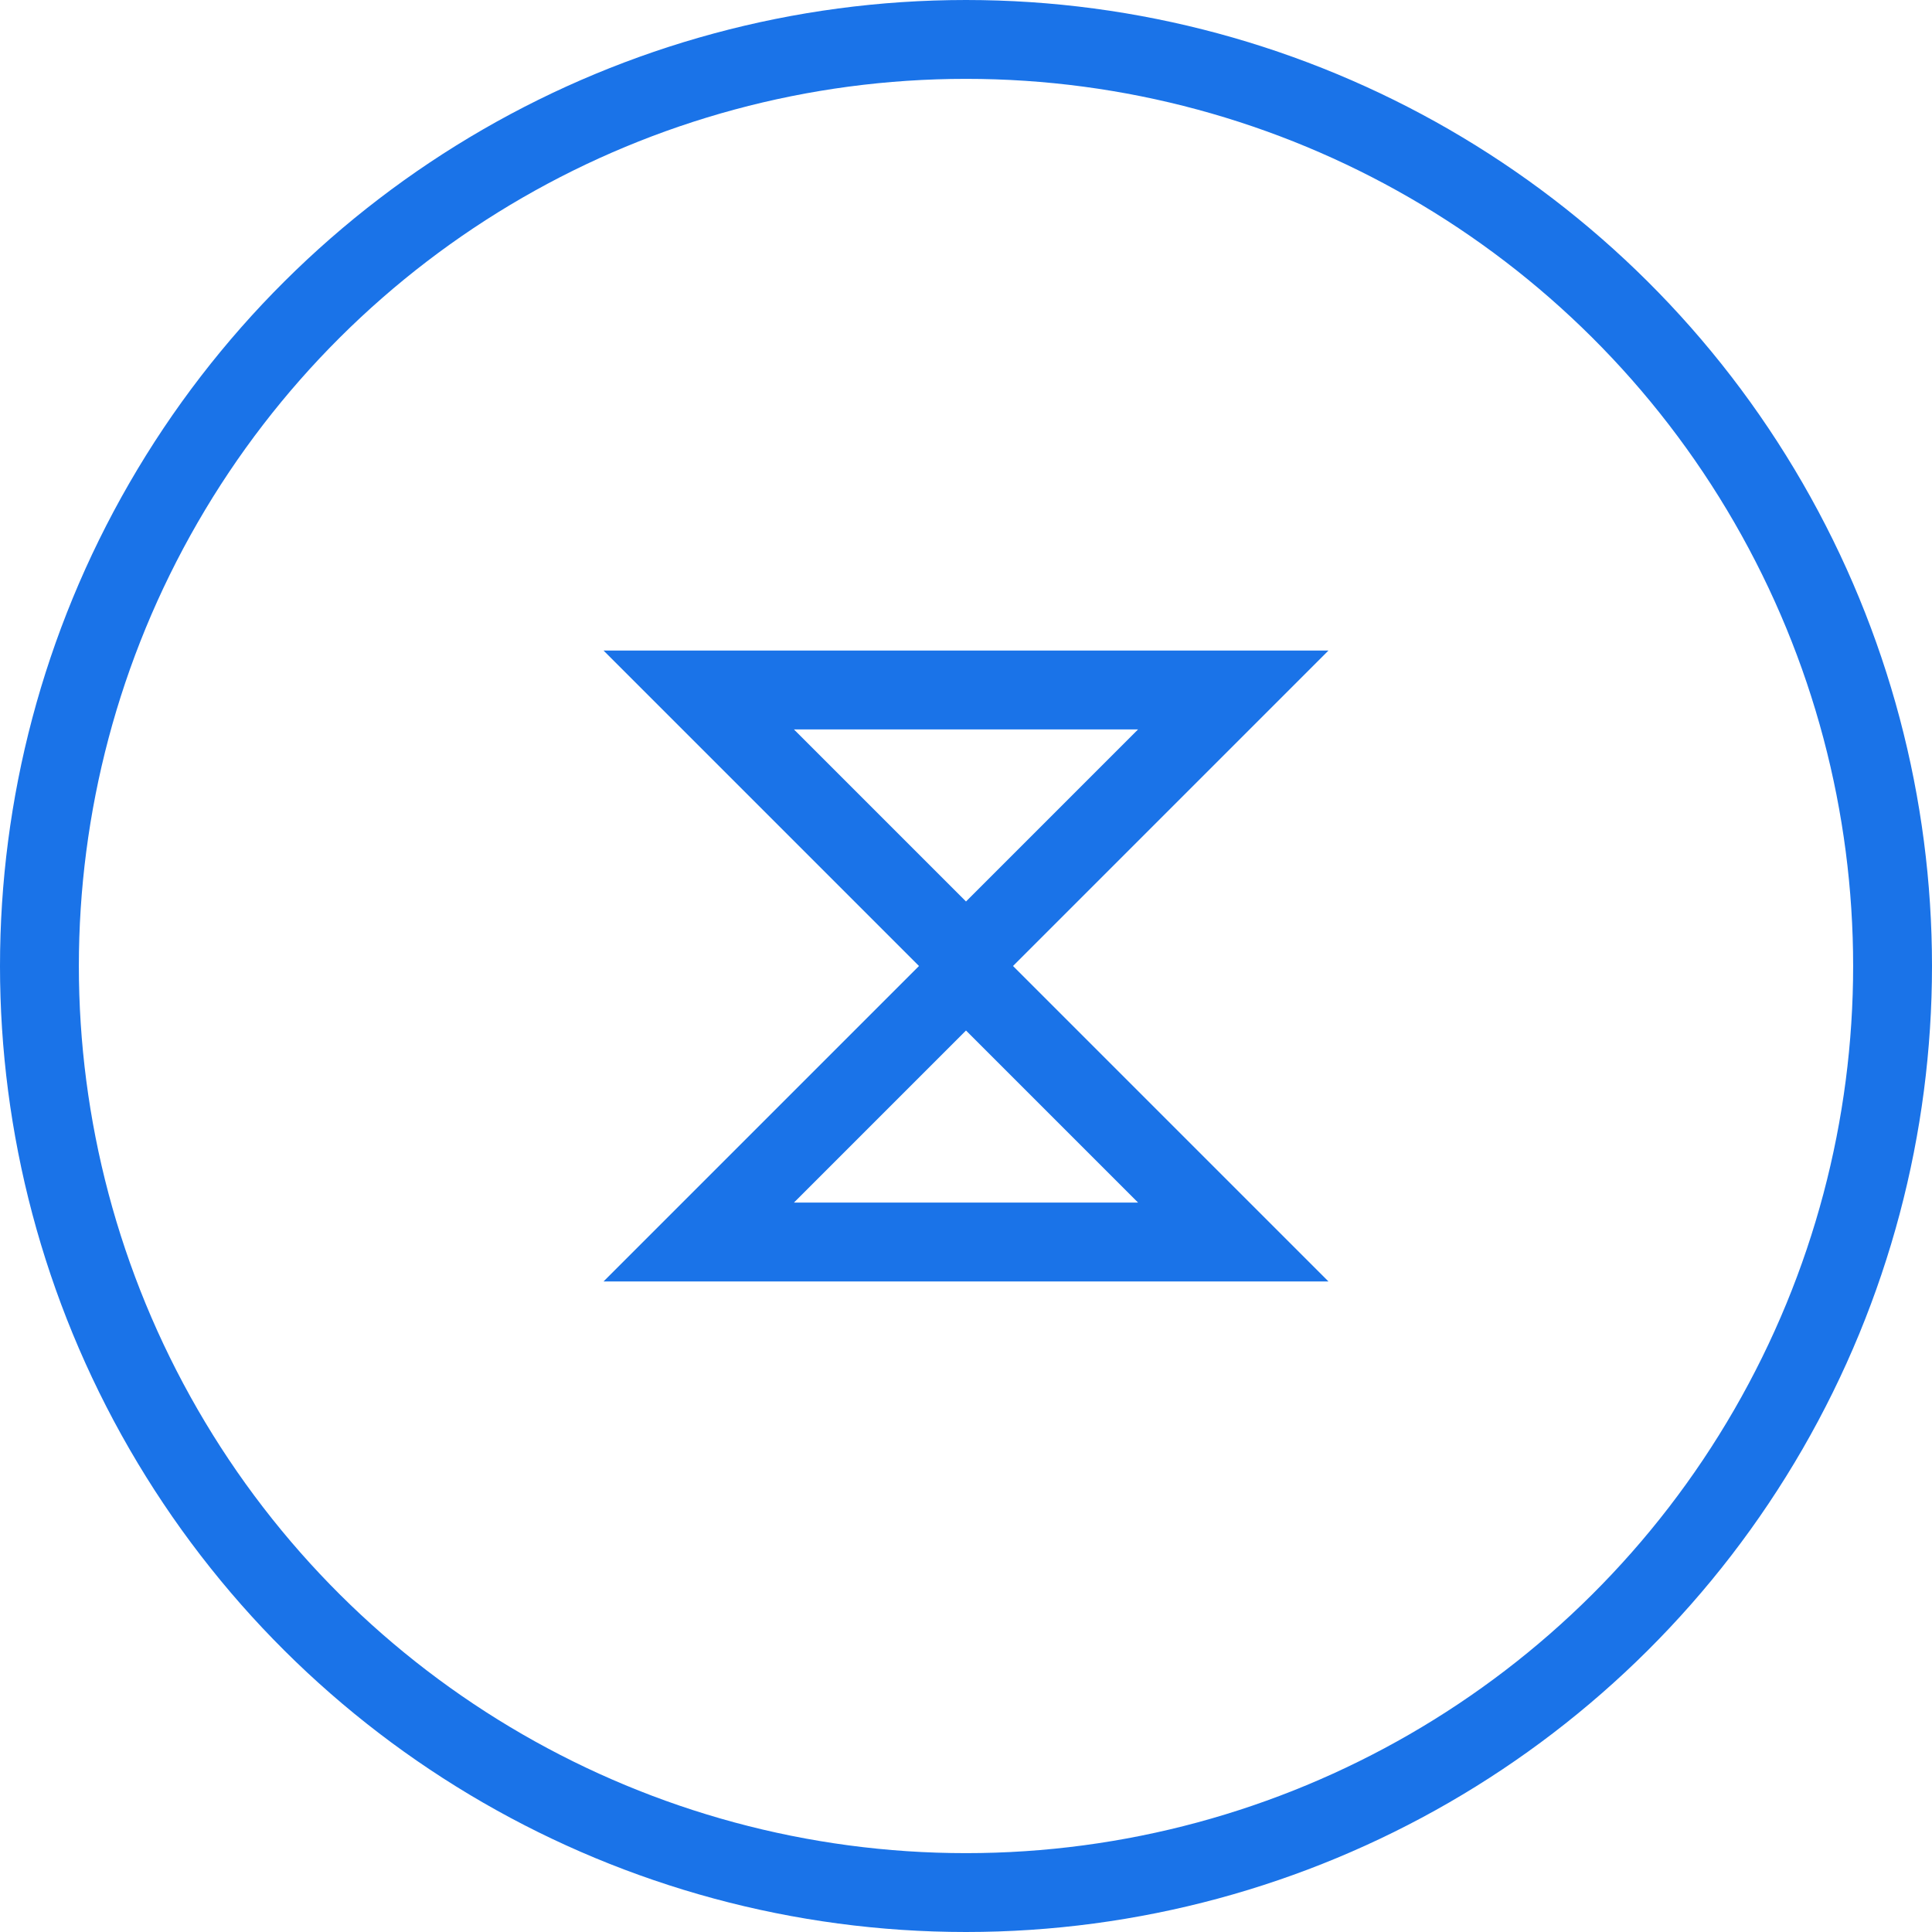 <?xml version="1.0" encoding="UTF-8"?>
<svg width="49px" height="49px" viewBox="0 0 49 49" version="1.1" xmlns="http://www.w3.org/2000/svg" xmlns:xlink="http://www.w3.org/1999/xlink">
    <!-- Generator: Sketch 51.2 (57519) - http://www.bohemiancoding.com/sketch -->
    <title>Group 8</title>
    <desc>Created with Sketch.</desc>
    <defs></defs>
    <g id="Sprint-Kit" stroke="none" stroke-width="1" fill="none" fill-rule="evenodd">
        <g id="Kit-03b-plan-initial" transform="translate(-689, -1304)" fill-rule="nonzero" stroke="#1A73E8" stroke-width="2">
            <g id="Group-8" transform="translate(690, 1305)">
                <g id="Group-4-Copy-2">
                    <circle id="Oval-Copy" transform="translate(23.5, 23.5) rotate(-90) translate(-23.5, -23.5) " cx="23.5" cy="23.5" r="23.5"></circle>
                </g>
                <g id="Group-6" transform="translate(14, 6)">
                    <path d="M4,20 L4,29.586 L13.586,20 L4,20 Z" id="Rectangle-7" transform="translate(9.5, 25.5) rotate(-315) translate(-9.5, -25.5) "></path>
                    <path d="M4,4 L4,13.586 L13.586,4 L4,4 Z" id="Rectangle-7-Copy-2" transform="translate(9.5, 9.5) rotate(-135) translate(-9.5, -9.5) "></path>
                </g>
            </g>
        </g>
    </g>
</svg>